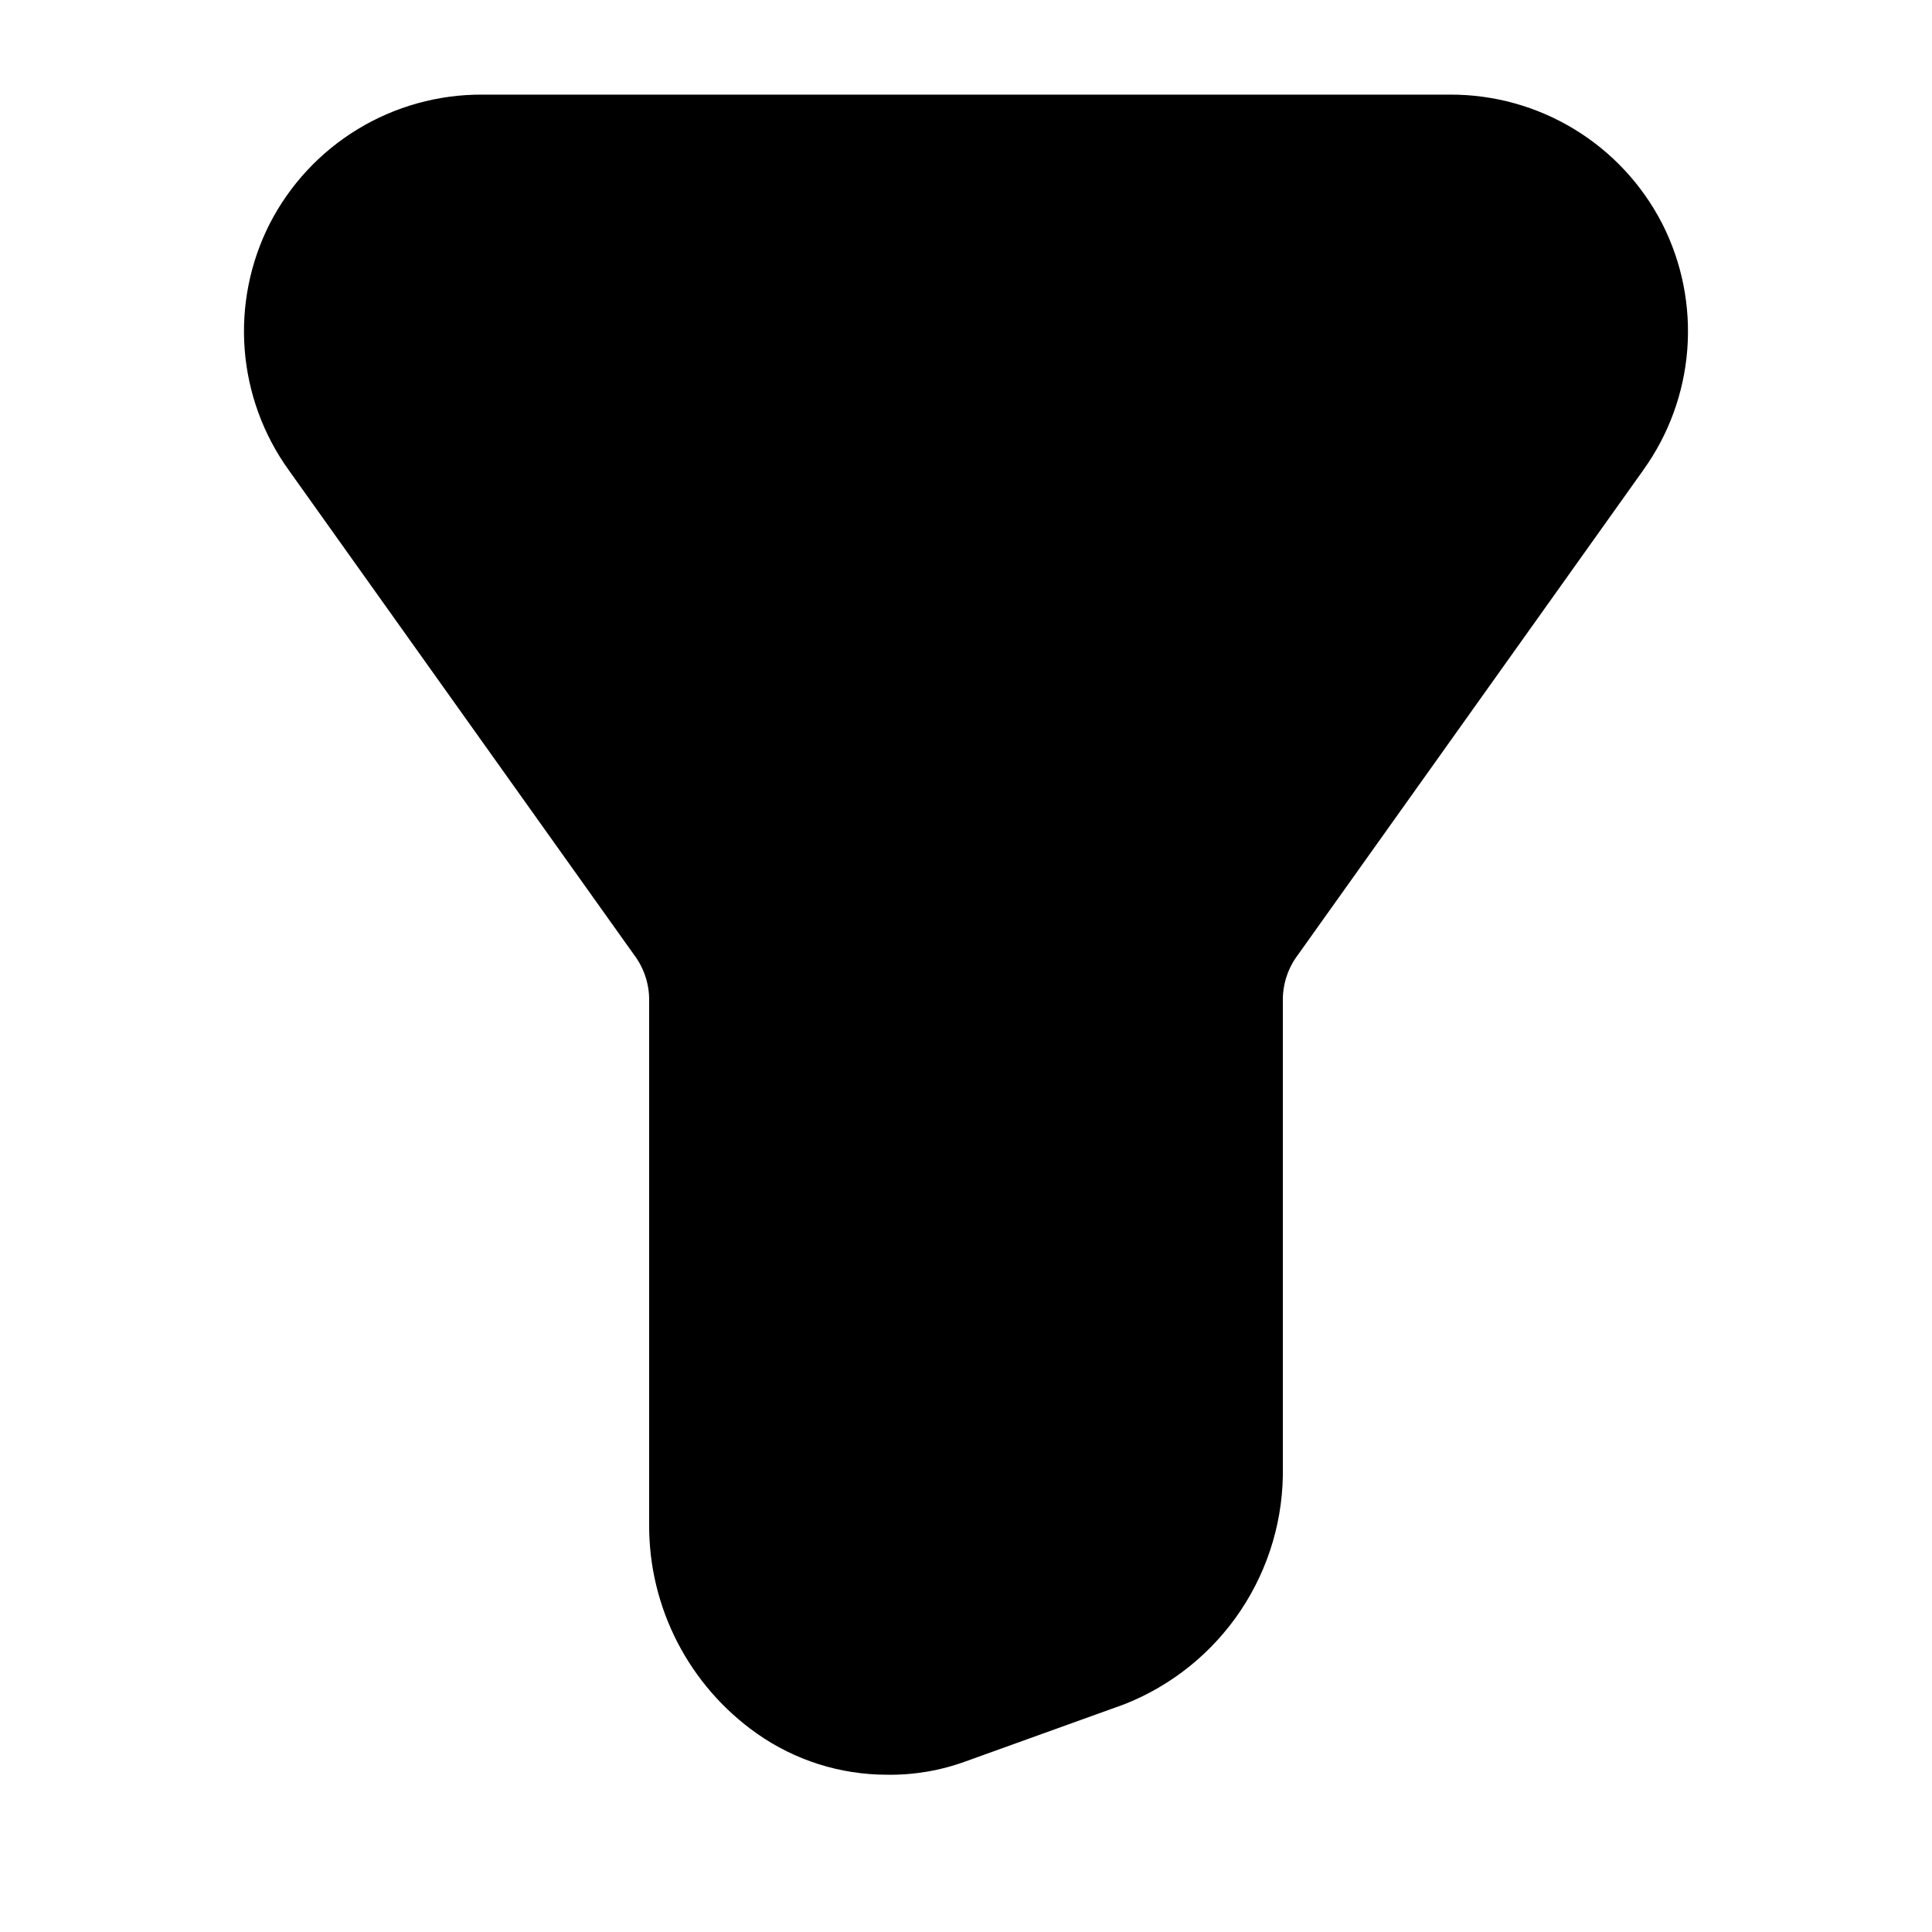<?xml version="1.0" encoding="UTF-8"?>
<!-- Uploaded to: SVG Repo, www.svgrepo.com, Generator: SVG Repo Mixer Tools -->
<svg fill="#000000" width="800px" height="800px" version="1.1" viewBox="144 144 512 512" xmlns="http://www.w3.org/2000/svg">
 <path d="m579.48 268.59-91.527 128.47 0.004-0.004c-2.648 3.504-4.051 7.789-3.992 12.176v123.43c0.262 13.527-3.621 26.809-11.125 38.062-7.508 11.258-18.273 19.949-30.855 24.914l-41.984 15.113c-6.719 2.473-13.836 3.684-20.992 3.57-12.328-0.008-24.352-3.816-34.43-10.918-18-12.695-28.664-33.387-28.547-55.418v-138.76c0.062-4.387-1.344-8.672-3.988-12.176l-91.527-128.47c-6.746-9.375-10.781-20.426-11.672-31.938-0.887-11.516 1.406-23.051 6.633-33.348 5.309-10.34 13.375-19.012 23.305-25.051 9.926-6.039 21.336-9.211 32.957-9.168h256.52c11.621-0.043 23.027 3.129 32.957 9.168 9.93 6.039 17.992 14.711 23.301 25.051 5.227 10.297 7.519 21.832 6.633 33.348-0.891 11.512-4.926 22.562-11.672 31.938z"/>
</svg>